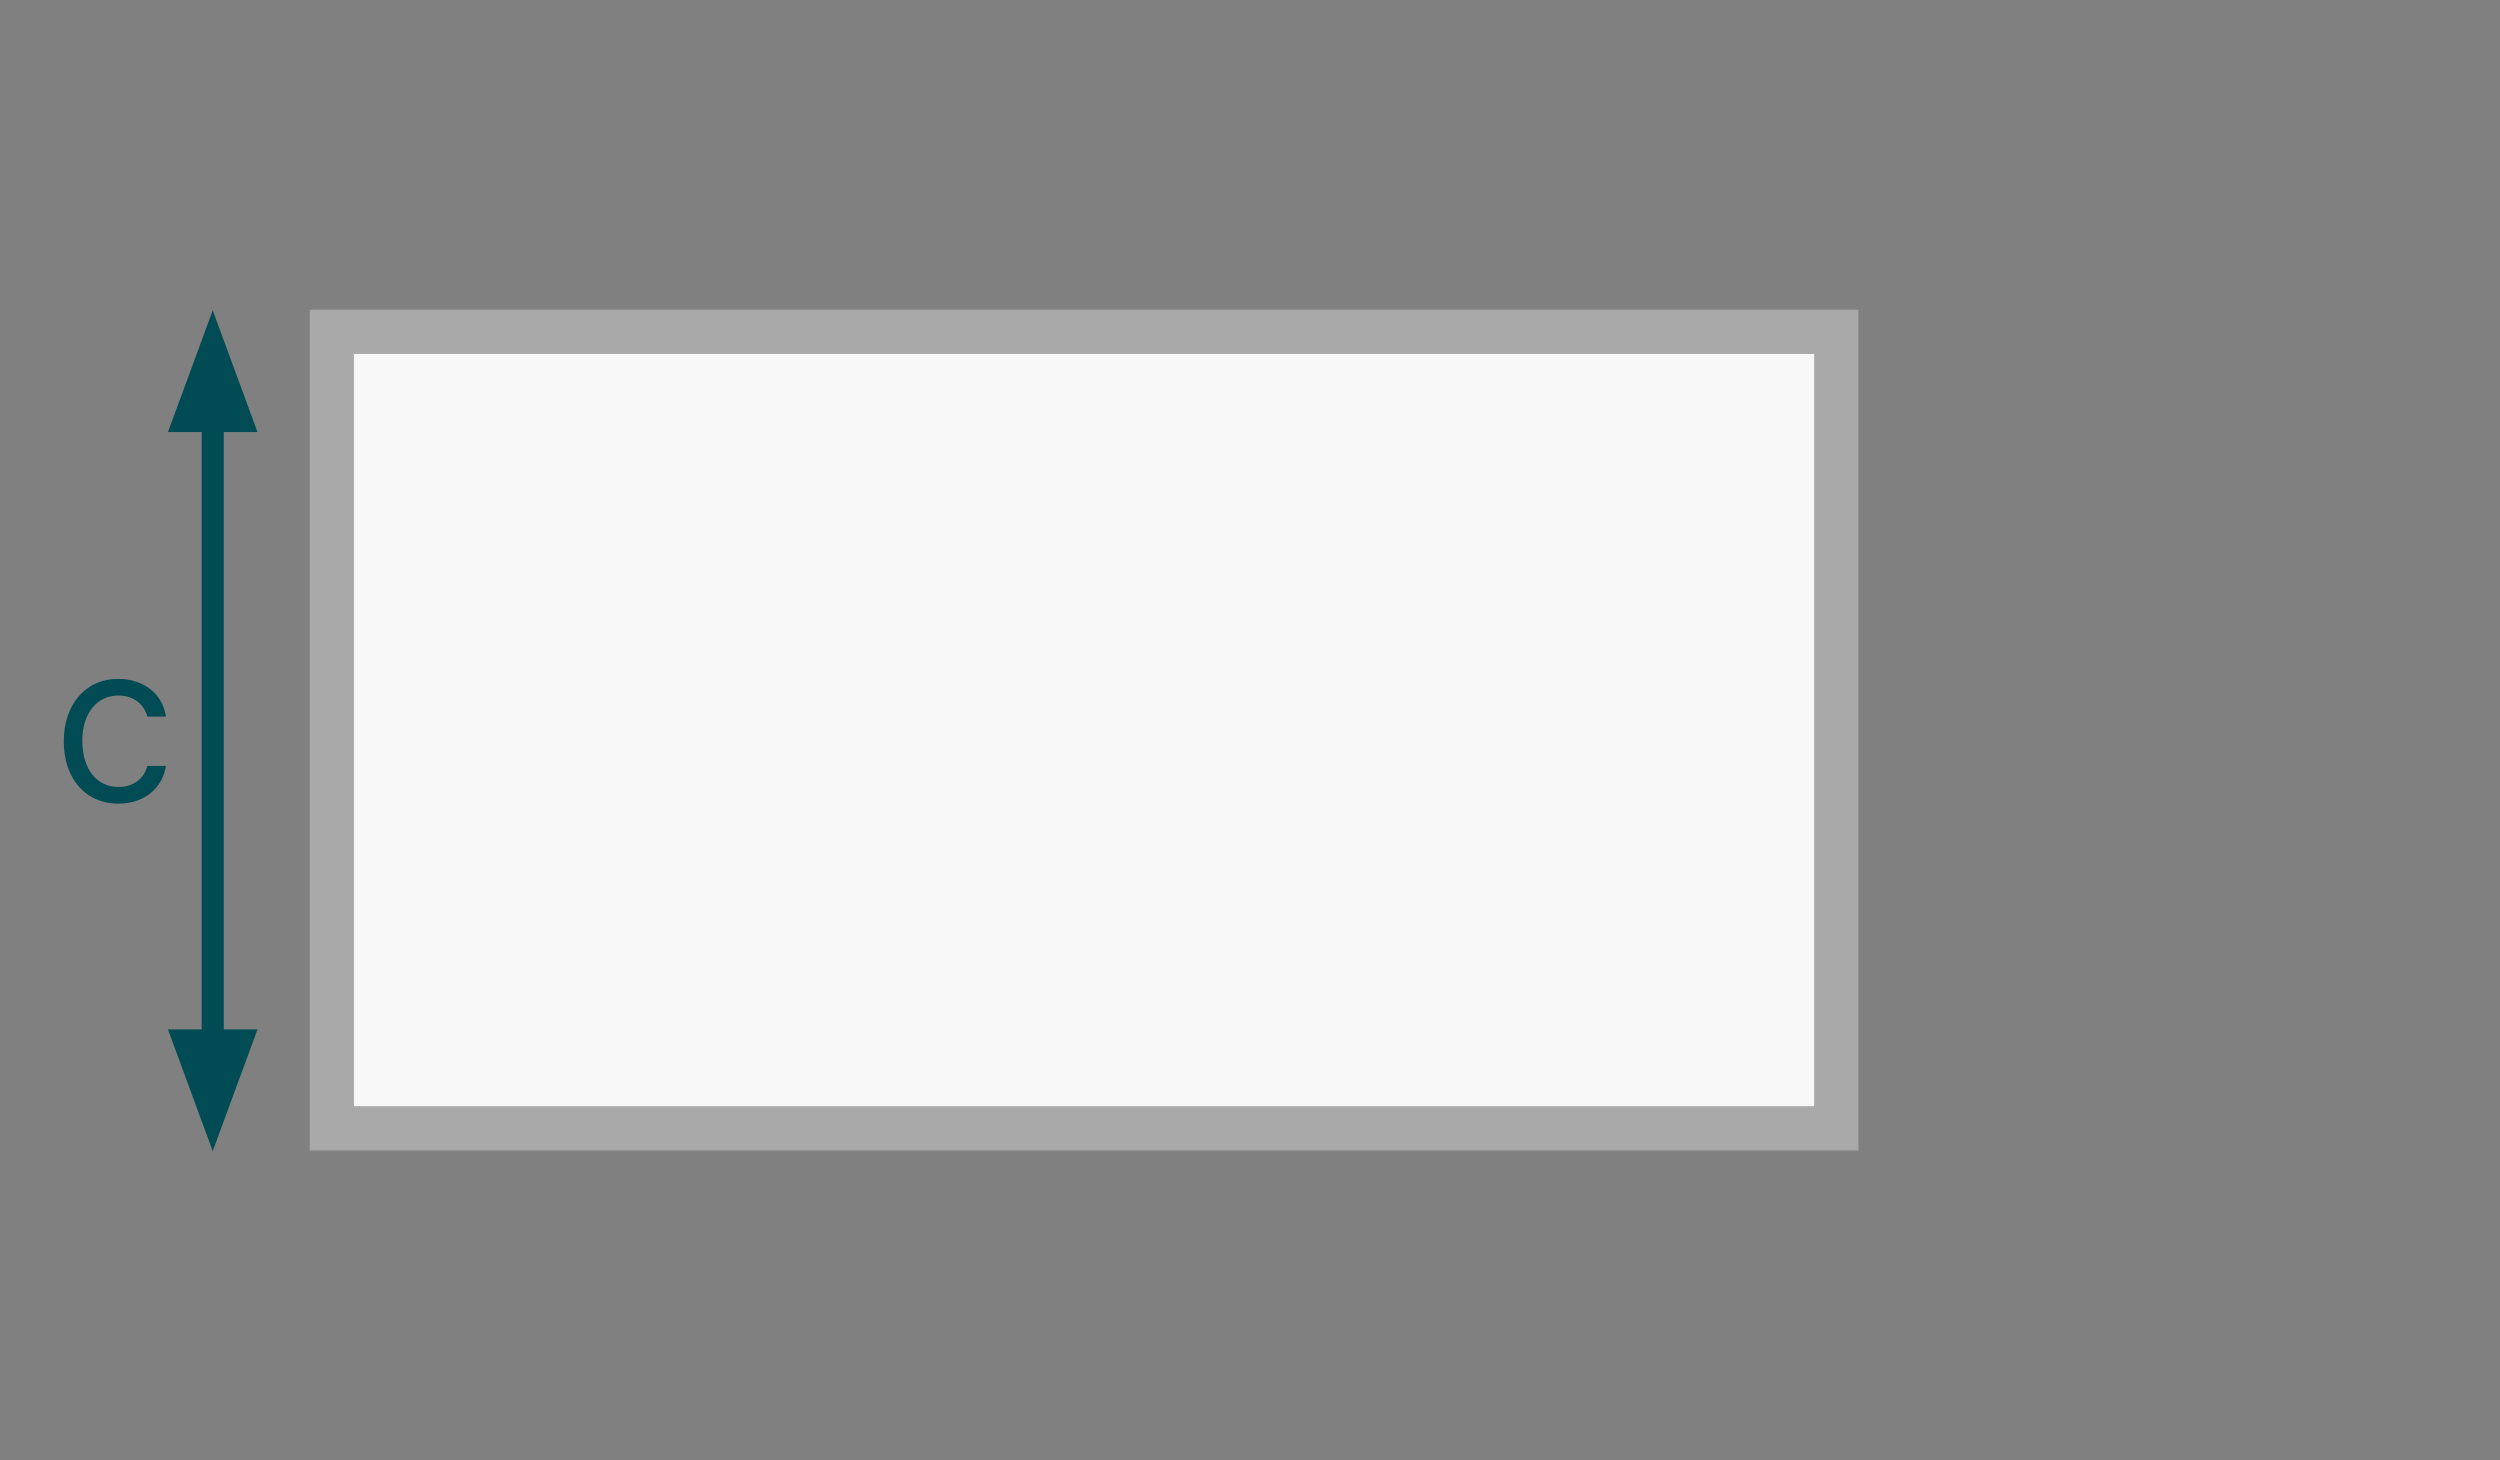 <svg width="226" height="132" viewBox="0 0 226 132" fill="none" xmlns="http://www.w3.org/2000/svg">
<rect x="0" y="0" width="226" height="132" fill="#808080" stroke="none"/>
<path d="M166 30H30V102H166V30Z" fill="#F8F8F8" stroke="#A9A9A9" stroke-width="4" stroke-miterlimit="10"/>
<path d="M15.899 38.559L19.231 29.507L22.562 38.559L15.899 38.559Z" fill="#004B54" stroke="#004B54"/>
<path d="M22.562 93.559L19.231 102.612L15.899 93.559L22.562 93.559Z" fill="#004B54" stroke="#004B54"/>
<path d="M19.231 37.059L19.231 96.059" stroke="#004B54" stroke-width="2"/>
<path d="M10.708 72.648C13.123 72.648 14.714 71.171 14.998 69.239L13.322 69.239C13.009 70.433 12.015 71.143 10.708 71.143C8.719 71.143 7.441 69.495 7.441 66.967C7.441 64.495 8.748 62.876 10.708 62.876C12.185 62.876 13.066 63.785 13.322 64.779L14.998 64.779C14.714 62.734 12.981 61.37 10.68 61.37C7.725 61.37 5.765 63.7 5.765 67.023C5.765 70.29 7.64 72.648 10.708 72.648Z" fill="#004B54"/>
</svg>
